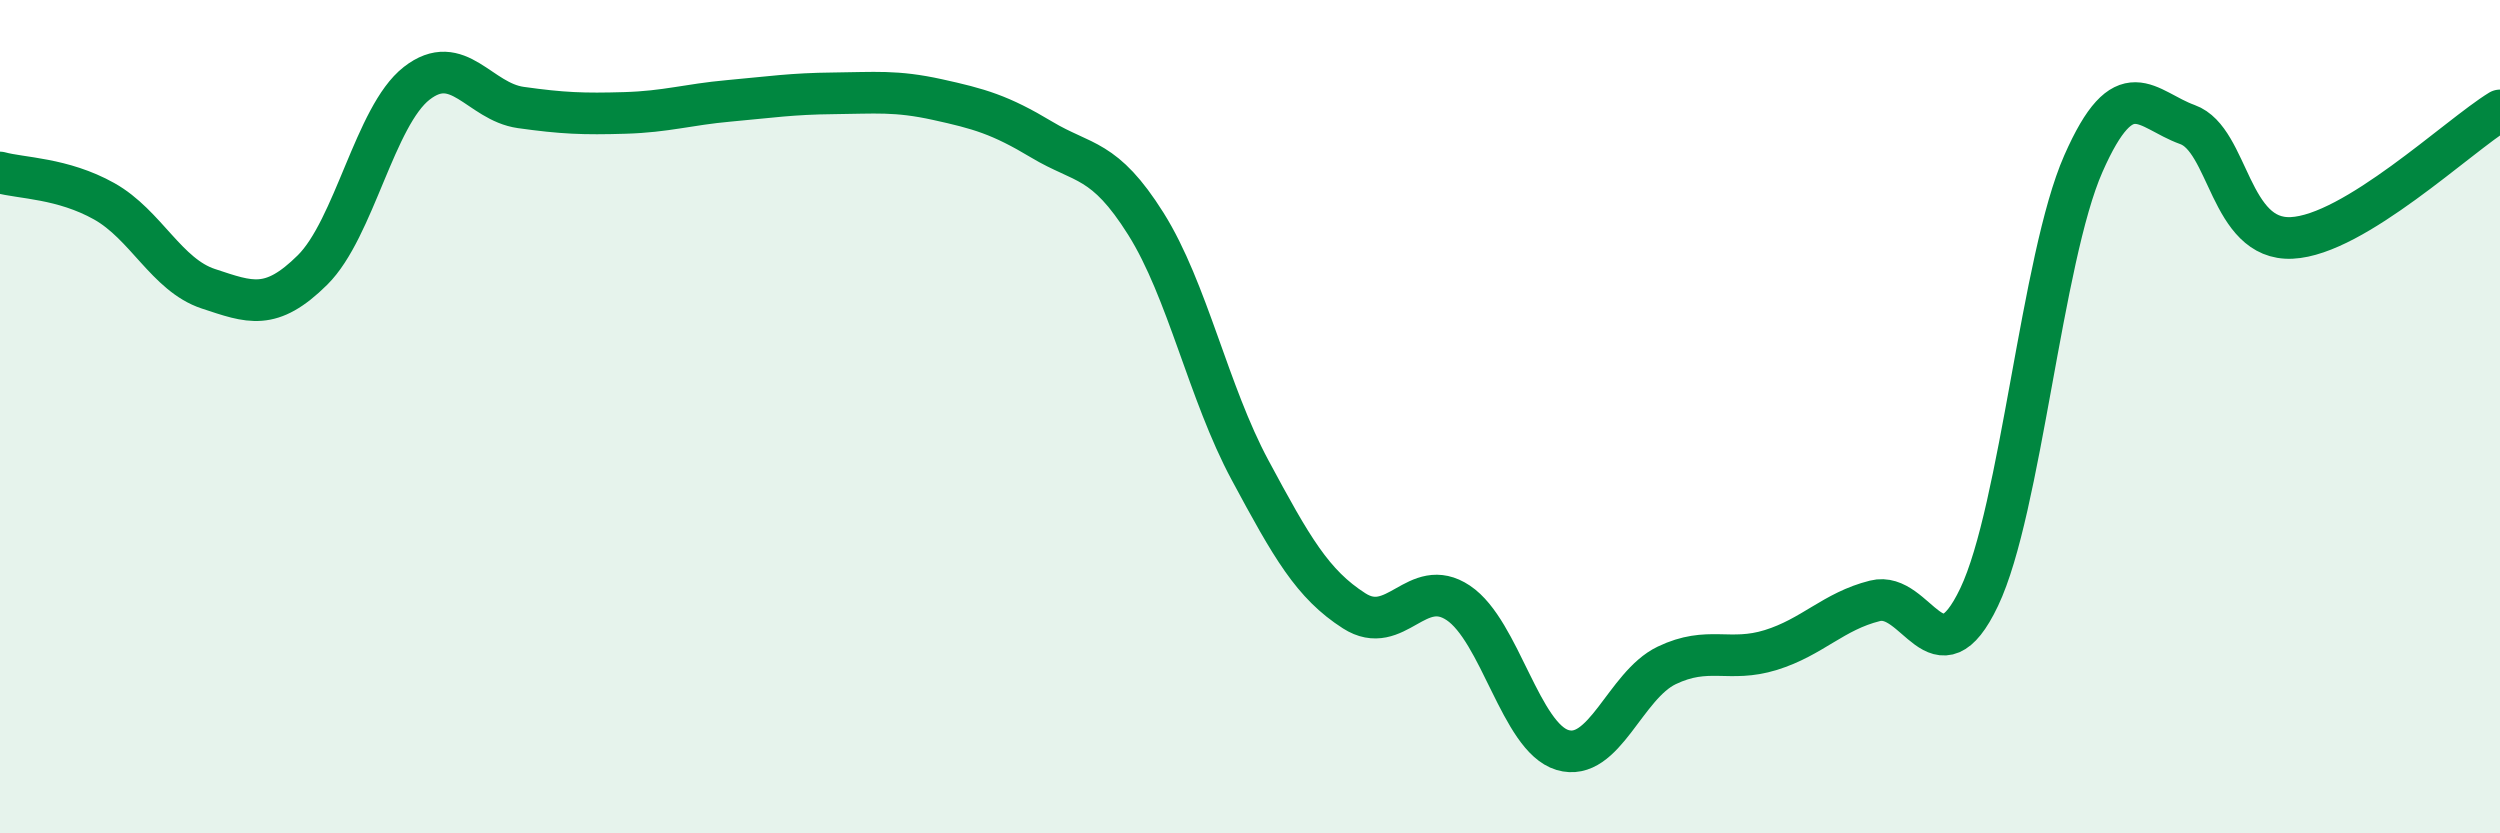
    <svg width="60" height="20" viewBox="0 0 60 20" xmlns="http://www.w3.org/2000/svg">
      <path
        d="M 0,4.14 C 0.5,4.28 1.5,4.27 2.5,4.83 C 3.5,5.39 4,6.6 5,6.93 C 6,7.26 6.5,7.47 7.5,6.48 C 8.5,5.49 9,2.78 10,2 C 11,1.22 11.5,2.44 12.5,2.58 C 13.5,2.72 14,2.74 15,2.71 C 16,2.68 16.5,2.51 17.5,2.42 C 18.5,2.33 19,2.25 20,2.24 C 21,2.23 21.5,2.17 22.5,2.39 C 23.5,2.61 24,2.75 25,3.35 C 26,3.95 26.5,3.78 27.5,5.37 C 28.5,6.96 29,9.42 30,11.28 C 31,13.14 31.5,14.02 32.5,14.66 C 33.5,15.3 34,13.8 35,14.47 C 36,15.14 36.5,17.7 37.5,18 C 38.5,18.3 39,16.45 40,15.97 C 41,15.49 41.5,15.91 42.5,15.6 C 43.5,15.29 44,14.67 45,14.42 C 46,14.17 46.5,16.43 47.5,14.33 C 48.5,12.23 49,6.2 50,3.93 C 51,1.66 51.5,2.63 52.5,2.99 C 53.5,3.35 53.5,5.78 55,5.71 C 56.5,5.64 59,3.26 60,2.65L60 20L0 20Z"
        fill="#008740"
        opacity="0.1"
        stroke-linecap="round"
        stroke-linejoin="round"
      />
      <path
        d="M 0,4.14 C 0.5,4.28 1.5,4.27 2.5,4.83 C 3.5,5.39 4,6.6 5,6.93 C 6,7.26 6.5,7.47 7.5,6.48 C 8.5,5.49 9,2.78 10,2 C 11,1.22 11.5,2.44 12.5,2.58 C 13.5,2.72 14,2.74 15,2.71 C 16,2.68 16.5,2.51 17.5,2.42 C 18.5,2.33 19,2.25 20,2.24 C 21,2.23 21.5,2.17 22.5,2.39 C 23.5,2.61 24,2.75 25,3.35 C 26,3.95 26.5,3.78 27.5,5.37 C 28.5,6.96 29,9.42 30,11.28 C 31,13.14 31.5,14.02 32.5,14.66 C 33.5,15.3 34,13.8 35,14.47 C 36,15.14 36.5,17.7 37.5,18 C 38.5,18.3 39,16.45 40,15.97 C 41,15.49 41.5,15.91 42.5,15.6 C 43.5,15.29 44,14.67 45,14.42 C 46,14.17 46.5,16.43 47.5,14.33 C 48.5,12.23 49,6.2 50,3.93 C 51,1.66 51.5,2.63 52.5,2.99 C 53.5,3.35 53.5,5.78 55,5.71 C 56.5,5.64 59,3.26 60,2.65"
        stroke="#008740"
        stroke-width="1"
        fill="none"
        stroke-linecap="round"
        stroke-linejoin="round"
      />
    </svg>
  